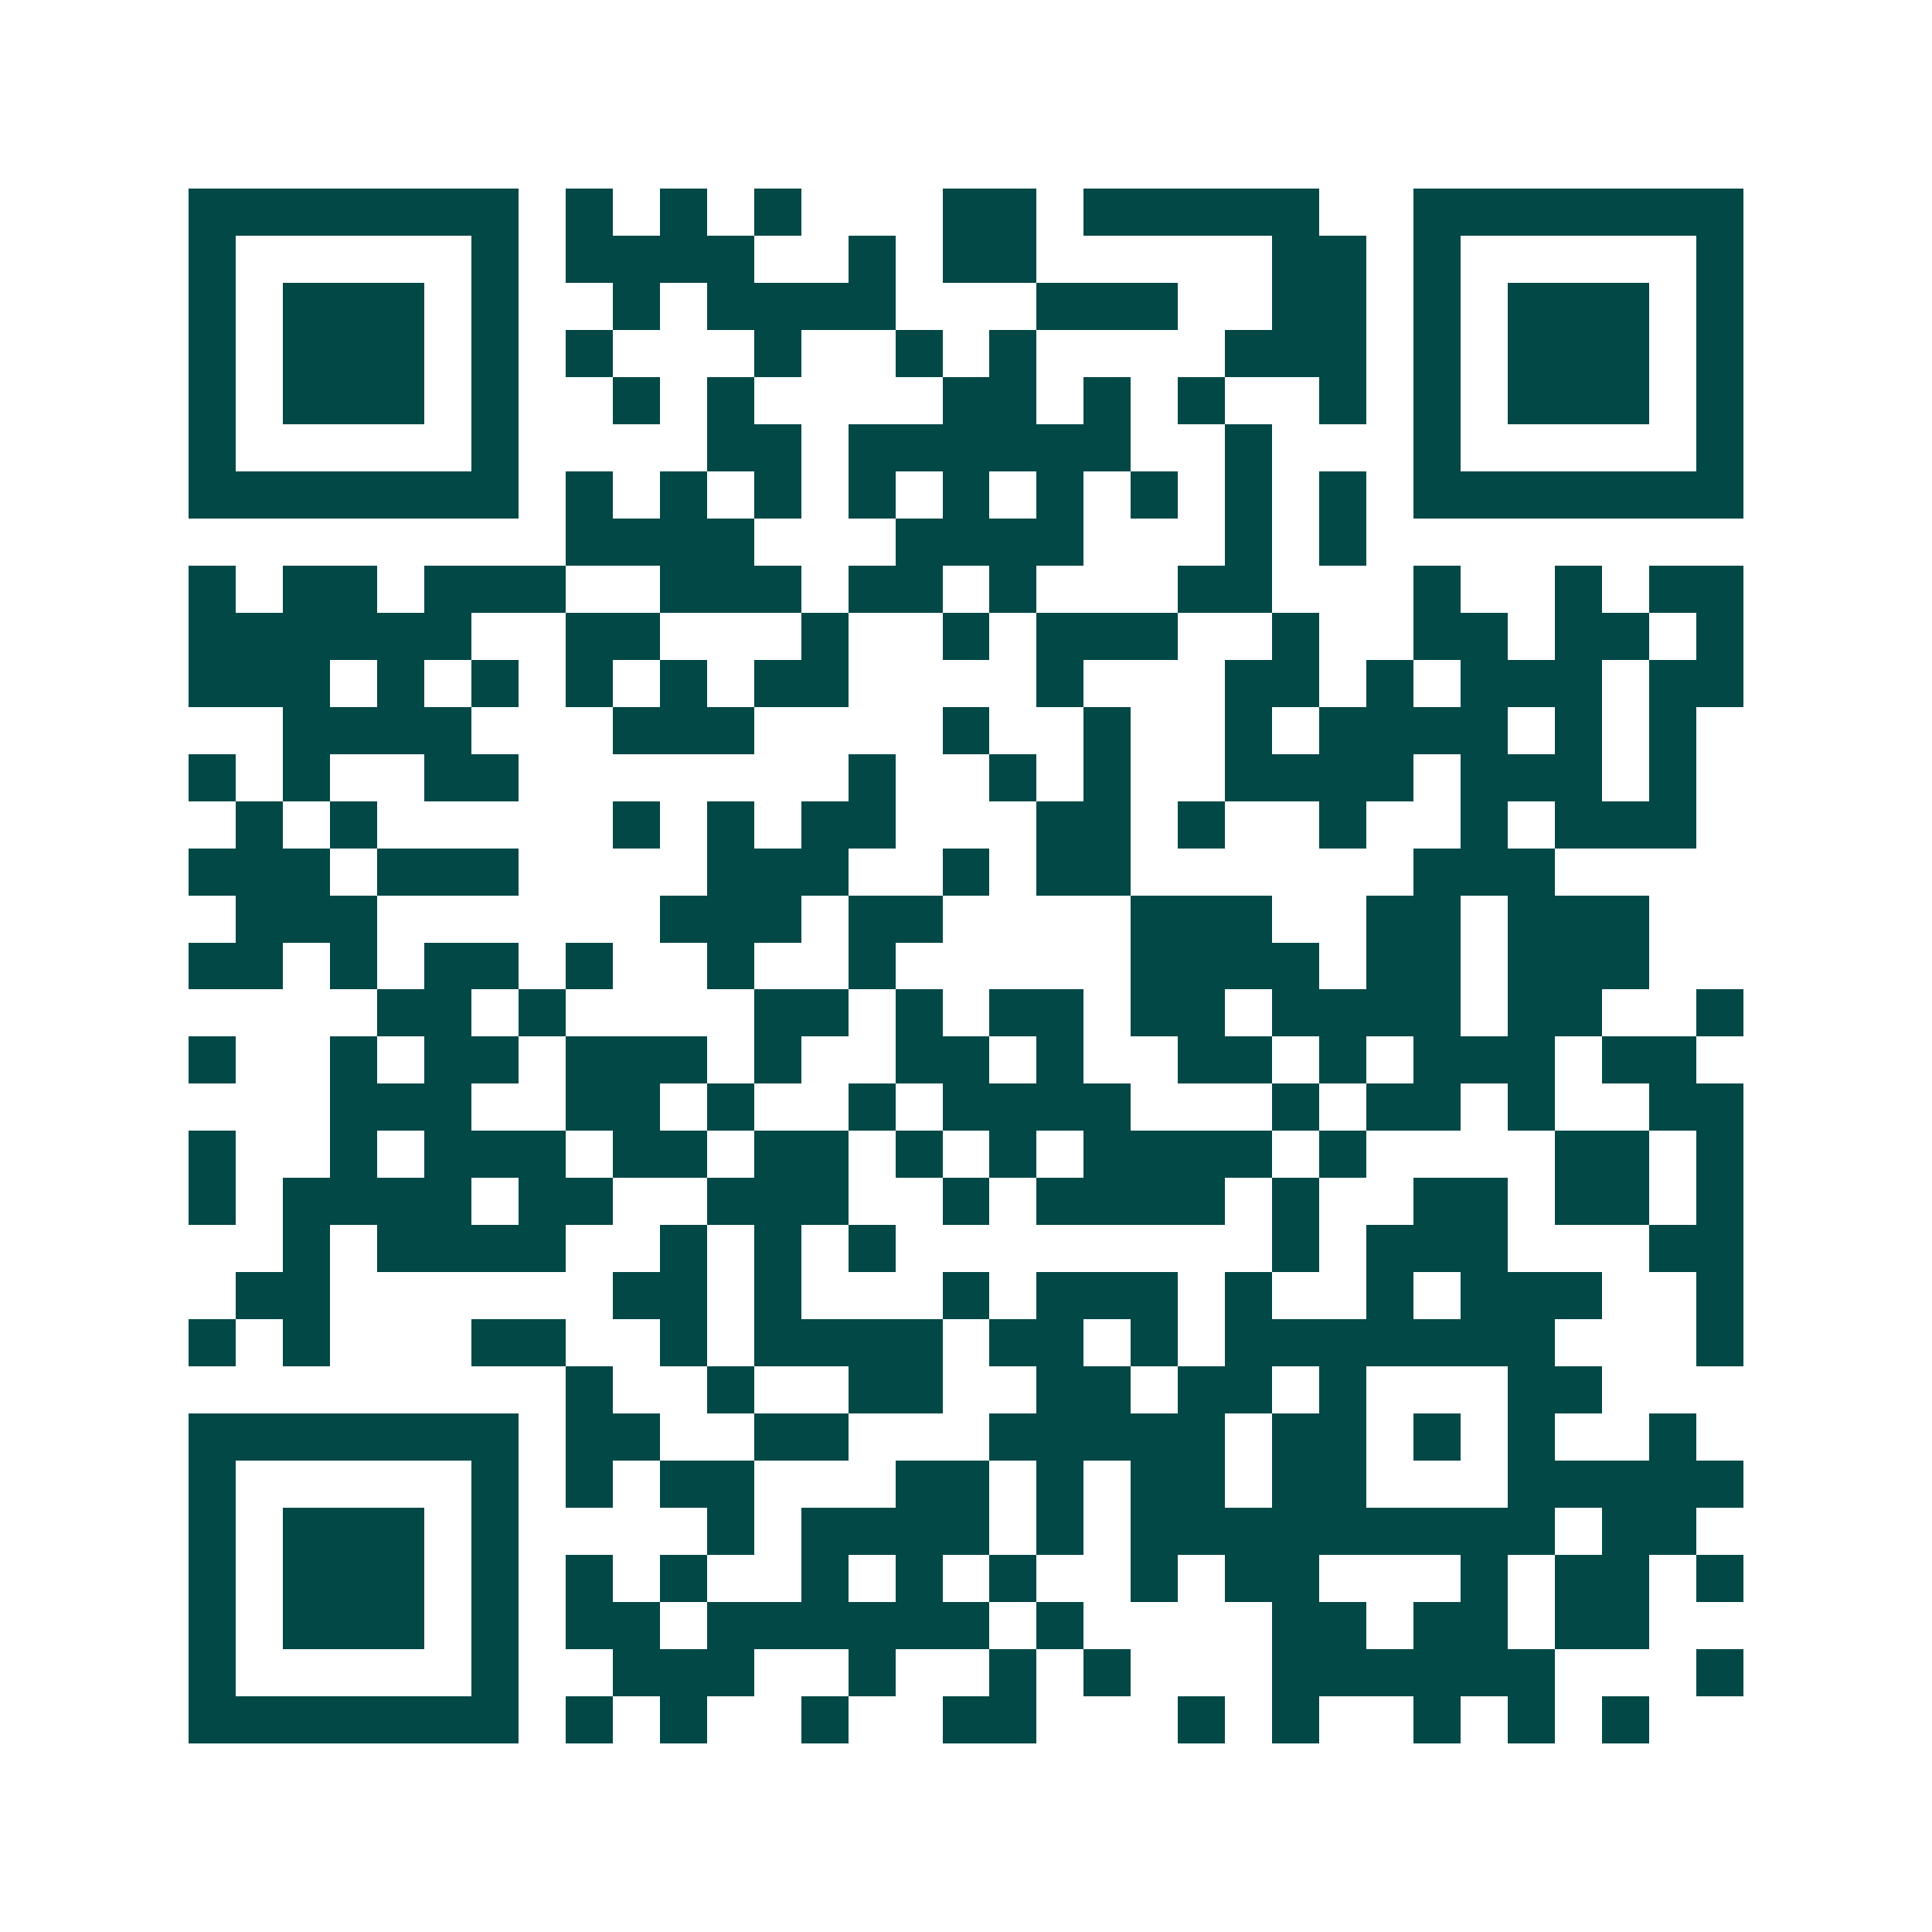 <svg xmlns="http://www.w3.org/2000/svg" width="200" height="200" viewBox="0 0 41 41" shape-rendering="crispEdges"><path fill="#ffffff" d="M0 0h41v41H0z"/><path stroke="#014847" d="M4 4.5h7m1 0h1m1 0h1m1 0h1m3 0h2m1 0h5m2 0h7M4 5.5h1m5 0h1m1 0h4m2 0h1m1 0h2m5 0h2m1 0h1m5 0h1M4 6.5h1m1 0h3m1 0h1m2 0h1m1 0h4m3 0h3m2 0h2m1 0h1m1 0h3m1 0h1M4 7.5h1m1 0h3m1 0h1m1 0h1m3 0h1m2 0h1m1 0h1m4 0h3m1 0h1m1 0h3m1 0h1M4 8.5h1m1 0h3m1 0h1m2 0h1m1 0h1m4 0h2m1 0h1m1 0h1m2 0h1m1 0h1m1 0h3m1 0h1M4 9.5h1m5 0h1m4 0h2m1 0h6m2 0h1m3 0h1m5 0h1M4 10.5h7m1 0h1m1 0h1m1 0h1m1 0h1m1 0h1m1 0h1m1 0h1m1 0h1m1 0h1m1 0h7M12 11.5h4m3 0h4m3 0h1m1 0h1M4 12.5h1m1 0h2m1 0h3m2 0h3m1 0h2m1 0h1m3 0h2m3 0h1m2 0h1m1 0h2M4 13.5h6m2 0h2m3 0h1m2 0h1m1 0h3m2 0h1m2 0h2m1 0h2m1 0h1M4 14.5h3m1 0h1m1 0h1m1 0h1m1 0h1m1 0h2m4 0h1m3 0h2m1 0h1m1 0h3m1 0h2M6 15.5h4m3 0h3m4 0h1m2 0h1m2 0h1m1 0h4m1 0h1m1 0h1M4 16.5h1m1 0h1m2 0h2m7 0h1m2 0h1m1 0h1m2 0h4m1 0h3m1 0h1M5 17.5h1m1 0h1m5 0h1m1 0h1m1 0h2m3 0h2m1 0h1m2 0h1m2 0h1m1 0h3M4 18.5h3m1 0h3m4 0h3m2 0h1m1 0h2m6 0h3M5 19.5h3m6 0h3m1 0h2m4 0h3m2 0h2m1 0h3M4 20.5h2m1 0h1m1 0h2m1 0h1m2 0h1m2 0h1m5 0h4m1 0h2m1 0h3M8 21.5h2m1 0h1m4 0h2m1 0h1m1 0h2m1 0h2m1 0h4m1 0h2m2 0h1M4 22.5h1m2 0h1m1 0h2m1 0h3m1 0h1m2 0h2m1 0h1m2 0h2m1 0h1m1 0h3m1 0h2M7 23.5h3m2 0h2m1 0h1m2 0h1m1 0h4m3 0h1m1 0h2m1 0h1m2 0h2M4 24.5h1m2 0h1m1 0h3m1 0h2m1 0h2m1 0h1m1 0h1m1 0h4m1 0h1m4 0h2m1 0h1M4 25.5h1m1 0h4m1 0h2m2 0h3m2 0h1m1 0h4m1 0h1m2 0h2m1 0h2m1 0h1M6 26.5h1m1 0h4m2 0h1m1 0h1m1 0h1m8 0h1m1 0h3m3 0h2M5 27.5h2m6 0h2m1 0h1m3 0h1m1 0h3m1 0h1m2 0h1m1 0h3m2 0h1M4 28.5h1m1 0h1m3 0h2m2 0h1m1 0h4m1 0h2m1 0h1m1 0h7m3 0h1M12 29.5h1m2 0h1m2 0h2m2 0h2m1 0h2m1 0h1m3 0h2M4 30.5h7m1 0h2m2 0h2m3 0h5m1 0h2m1 0h1m1 0h1m2 0h1M4 31.5h1m5 0h1m1 0h1m1 0h2m3 0h2m1 0h1m1 0h2m1 0h2m3 0h5M4 32.5h1m1 0h3m1 0h1m4 0h1m1 0h4m1 0h1m1 0h9m1 0h2M4 33.5h1m1 0h3m1 0h1m1 0h1m1 0h1m2 0h1m1 0h1m1 0h1m2 0h1m1 0h2m3 0h1m1 0h2m1 0h1M4 34.5h1m1 0h3m1 0h1m1 0h2m1 0h6m1 0h1m4 0h2m1 0h2m1 0h2M4 35.5h1m5 0h1m2 0h3m2 0h1m2 0h1m1 0h1m3 0h6m3 0h1M4 36.5h7m1 0h1m1 0h1m2 0h1m2 0h2m3 0h1m1 0h1m2 0h1m1 0h1m1 0h1"/></svg>
